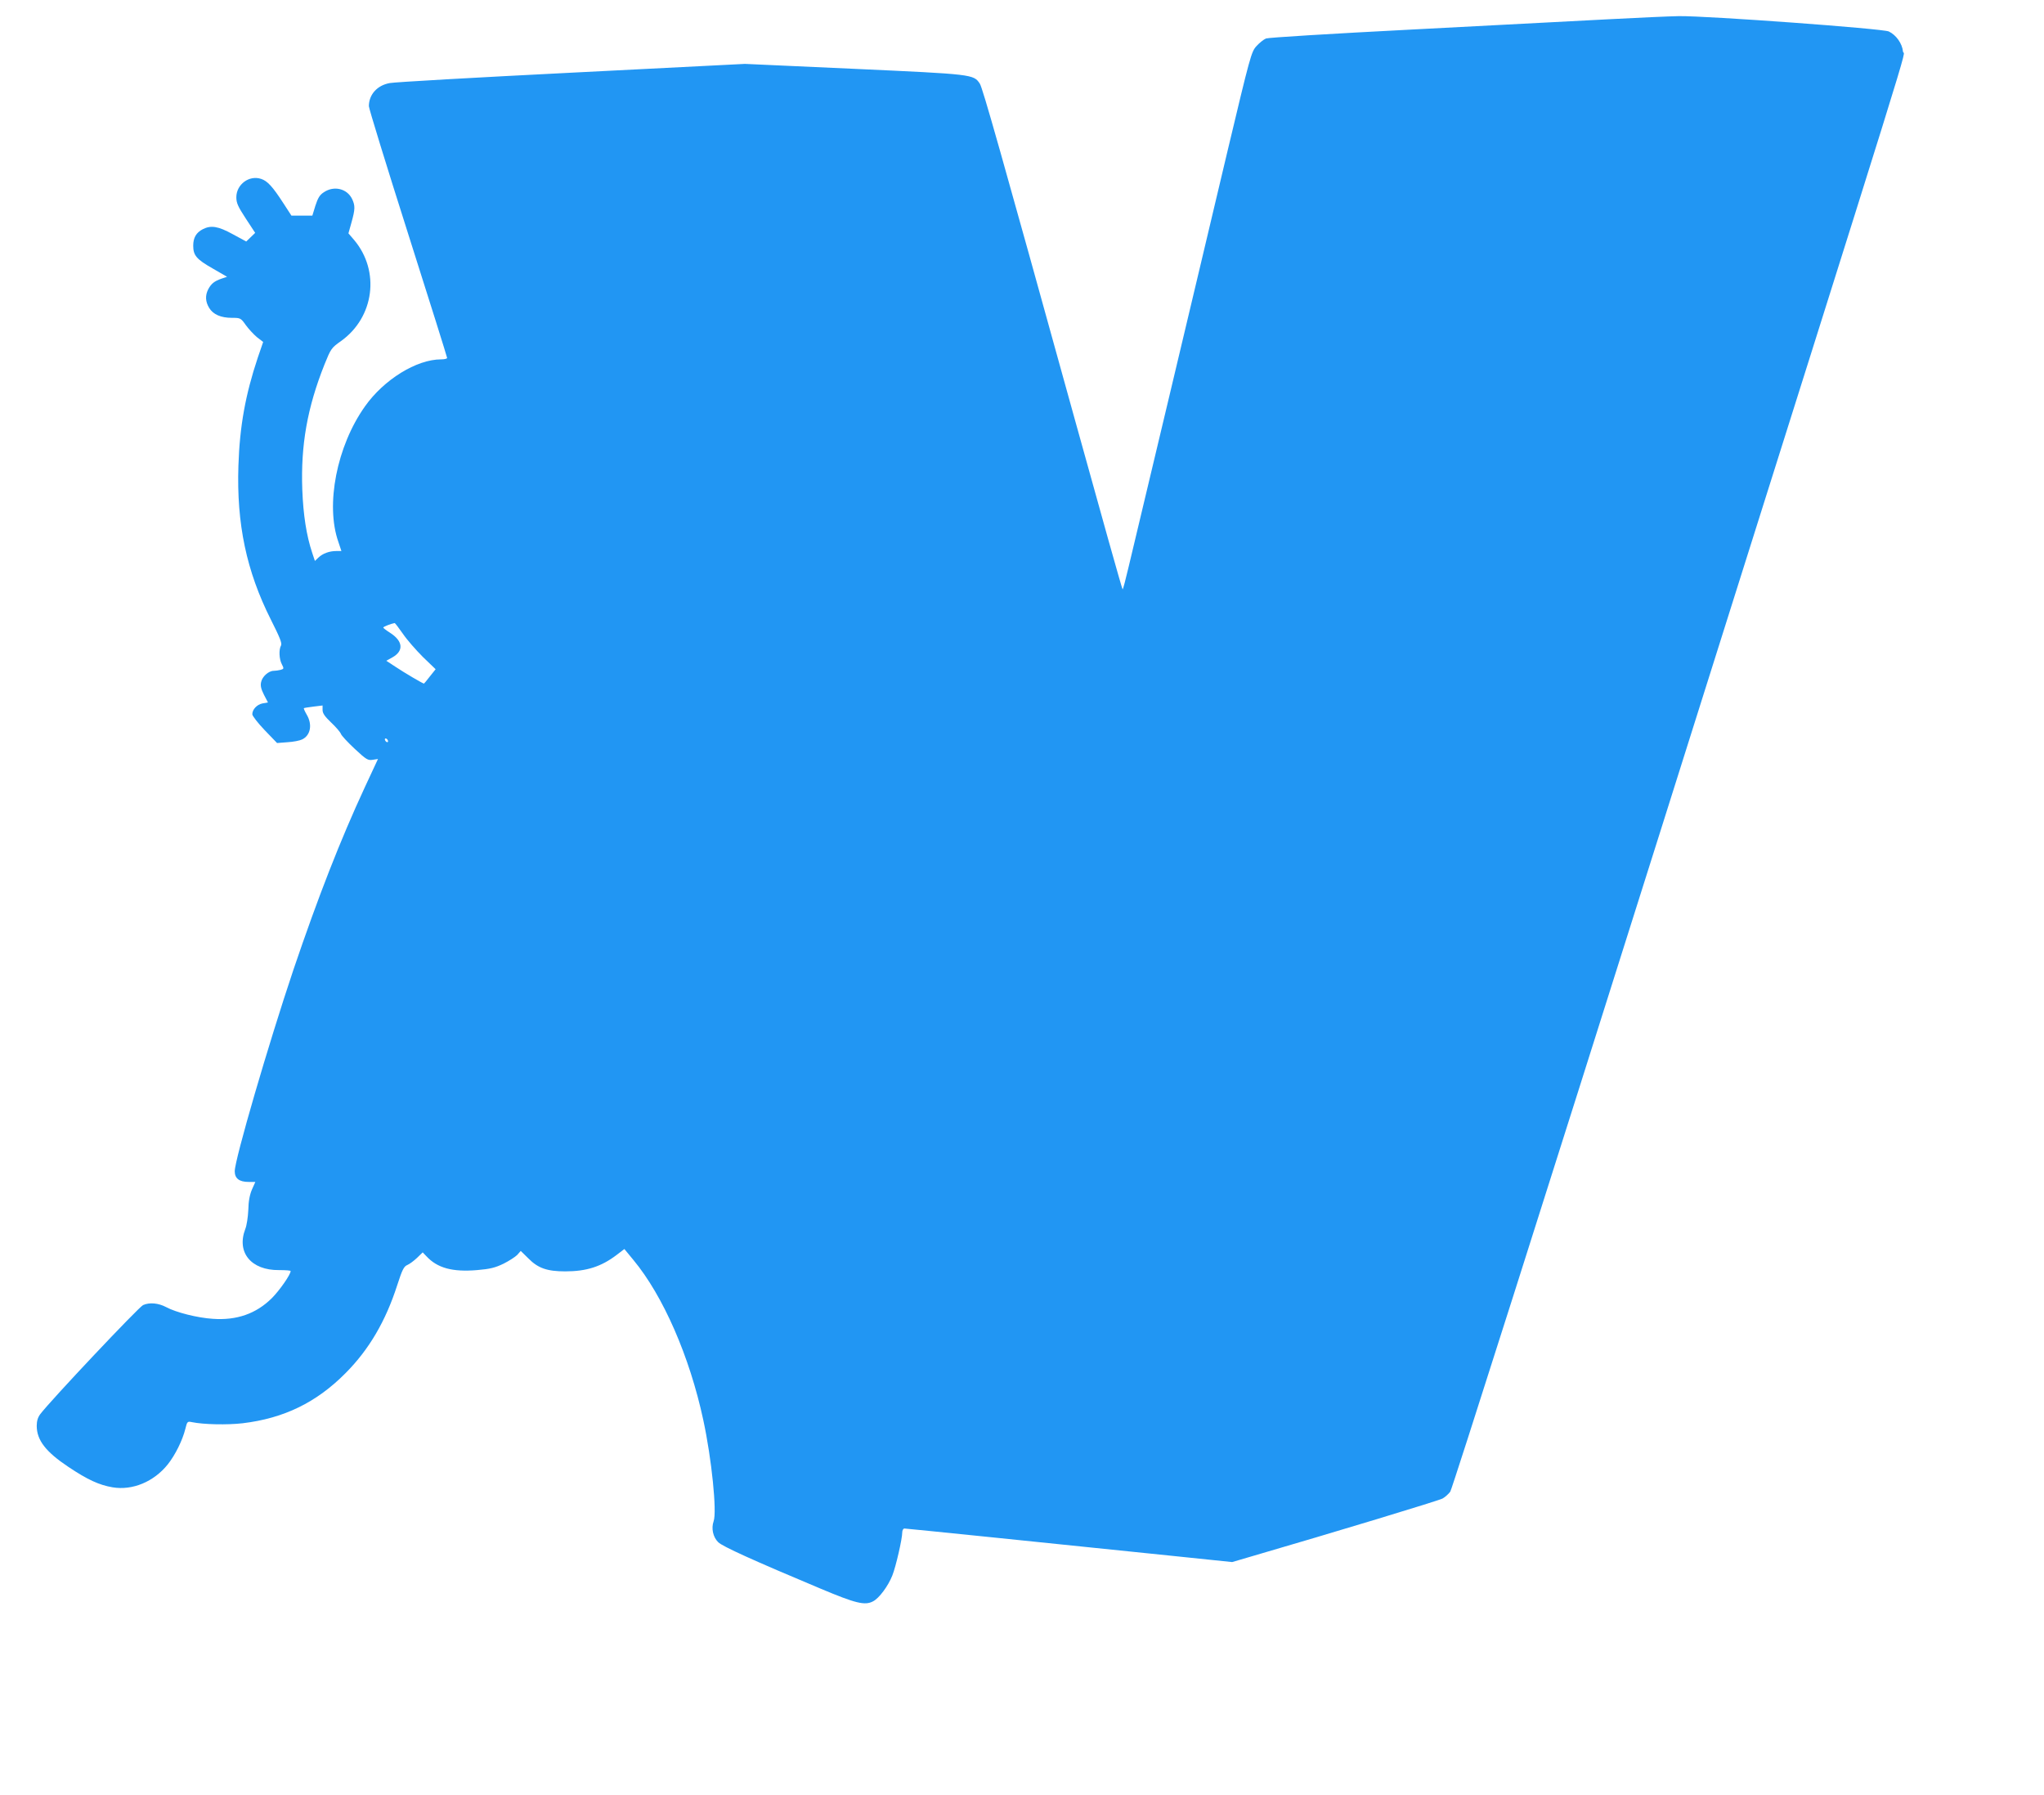 <?xml version="1.0" standalone="no"?>
<!DOCTYPE svg PUBLIC "-//W3C//DTD SVG 20010904//EN"
 "http://www.w3.org/TR/2001/REC-SVG-20010904/DTD/svg10.dtd">
<svg version="1.0" xmlns="http://www.w3.org/2000/svg"
 width="1280pt" height="1124pt" viewBox="0 0 1280 1124"
 preserveAspectRatio="xMidYMid meet">
<g transform="translate(0,1124) scale(0.1,-0.1)"
fill="#2196f3" stroke="none">
<path d="M10065 11119 c-187 -10 -738 -39 -1225 -64 -505 -26 -897 -50 -912
-56 -15 -6 -42 -28 -60 -48 -32 -35 -39 -61 -182 -661 -81 -344 -247 -1039
-367 -1545 -121 -506 -234 -982 -252 -1057 -18 -76 -34 -138 -37 -138 -3 0
-137 478 -299 1063 -467 1687 -577 2074 -595 2103 -39 59 -42 59 -786 93
l-685 31 -1085 -55 c-597 -30 -1109 -59 -1139 -65 -79 -14 -131 -72 -131 -145
0 -14 110 -372 245 -796 135 -424 245 -775 245 -780 0 -5 -17 -9 -38 -9 -153
0 -358 -126 -477 -295 -176 -248 -248 -616 -166 -848 l19 -57 -33 0 c-42 0
-84 -15 -111 -41 l-22 -21 -17 51 c-36 108 -56 237 -62 396 -10 278 31 512
139 783 40 99 43 104 104 147 208 149 245 438 82 632 l-36 42 19 68 c23 82 24
105 4 147 -31 65 -113 85 -176 43 -27 -17 -38 -36 -54 -85 l-19 -62 -66 0 -65
0 -50 77 c-68 105 -100 140 -140 153 -75 25 -155 -35 -155 -115 0 -36 10 -58
59 -133 l59 -90 -28 -27 -28 -27 -85 46 c-91 50 -136 57 -187 31 -41 -21 -60
-53 -60 -103 0 -61 20 -85 122 -143 l90 -52 -36 -12 c-45 -16 -63 -31 -82 -66
-20 -39 -18 -78 6 -117 25 -41 73 -62 143 -62 52 0 55 -1 86 -45 18 -25 50
-59 70 -76 l39 -30 -34 -99 c-77 -231 -113 -428 -121 -676 -12 -364 50 -659
203 -963 56 -111 71 -148 64 -162 -15 -26 -12 -86 5 -118 14 -27 13 -29 -8
-35 -12 -3 -32 -6 -43 -6 -32 0 -72 -36 -79 -71 -5 -23 0 -43 18 -79 l25 -48
-34 -6 c-35 -7 -64 -38 -64 -68 0 -10 35 -55 77 -99 l78 -81 65 5 c36 2 77 10
91 17 54 25 67 94 29 157 -11 19 -19 37 -17 39 1 2 29 6 60 10 l57 7 0 -28 c0
-21 14 -41 54 -79 30 -28 57 -60 61 -71 4 -11 43 -53 87 -94 72 -67 82 -73
112 -68 l33 5 -82 -176 c-154 -332 -293 -688 -447 -1142 -157 -467 -368 -1190
-368 -1263 0 -45 28 -67 87 -67 l42 0 -21 -47 c-14 -33 -22 -73 -23 -128 -2
-44 -10 -98 -19 -120 -56 -146 36 -259 212 -257 39 0 72 -2 72 -6 0 -22 -69
-121 -118 -170 -98 -97 -220 -140 -370 -129 -95 6 -230 40 -291 73 -49 26
-105 31 -145 13 -28 -13 -580 -598 -644 -683 -15 -20 -22 -43 -22 -73 0 -90
57 -163 198 -257 121 -81 194 -114 277 -128 125 -21 259 35 346 144 46 58 92
150 110 223 11 45 13 47 41 41 73 -15 221 -18 317 -7 259 31 463 130 646 315
147 148 250 325 322 548 32 99 42 119 64 128 14 6 41 26 61 45 l35 34 24 -25
c68 -73 162 -99 317 -86 82 7 113 15 165 40 34 17 73 42 86 55 l22 25 48 -47
c60 -61 117 -81 231 -81 134 0 226 30 323 104 l47 36 56 -68 c187 -225 353
-606 438 -1002 53 -245 86 -575 65 -634 -16 -45 -4 -100 29 -132 26 -26 222
-115 642 -291 219 -92 276 -106 327 -79 38 19 95 96 121 162 22 55 62 229 62
269 0 14 6 25 14 25 13 0 882 -89 1666 -170 l386 -40 99 29 c556 162 1196 356
1219 369 16 9 38 29 48 43 11 14 604 1880 1319 4145 1667 5284 1522 4818 1516
4871 -5 51 -43 104 -89 126 -39 18 -1131 98 -1314 96 -60 -1 -262 -10 -449
-20z m-7542 -3847 c25 -37 82 -102 125 -145 l80 -77 -36 -45 c-19 -25 -36 -45
-37 -45 -7 0 -126 70 -178 105 l-58 38 38 21 c73 41 67 102 -14 154 -24 15
-43 30 -43 33 0 5 48 24 71 28 3 1 26 -30 52 -67z m-93 -673 c0 -6 -4 -7 -10
-4 -5 3 -10 11 -10 16 0 6 5 7 10 4 6 -3 10 -11 10 -16z"/>
</g>
</svg>
